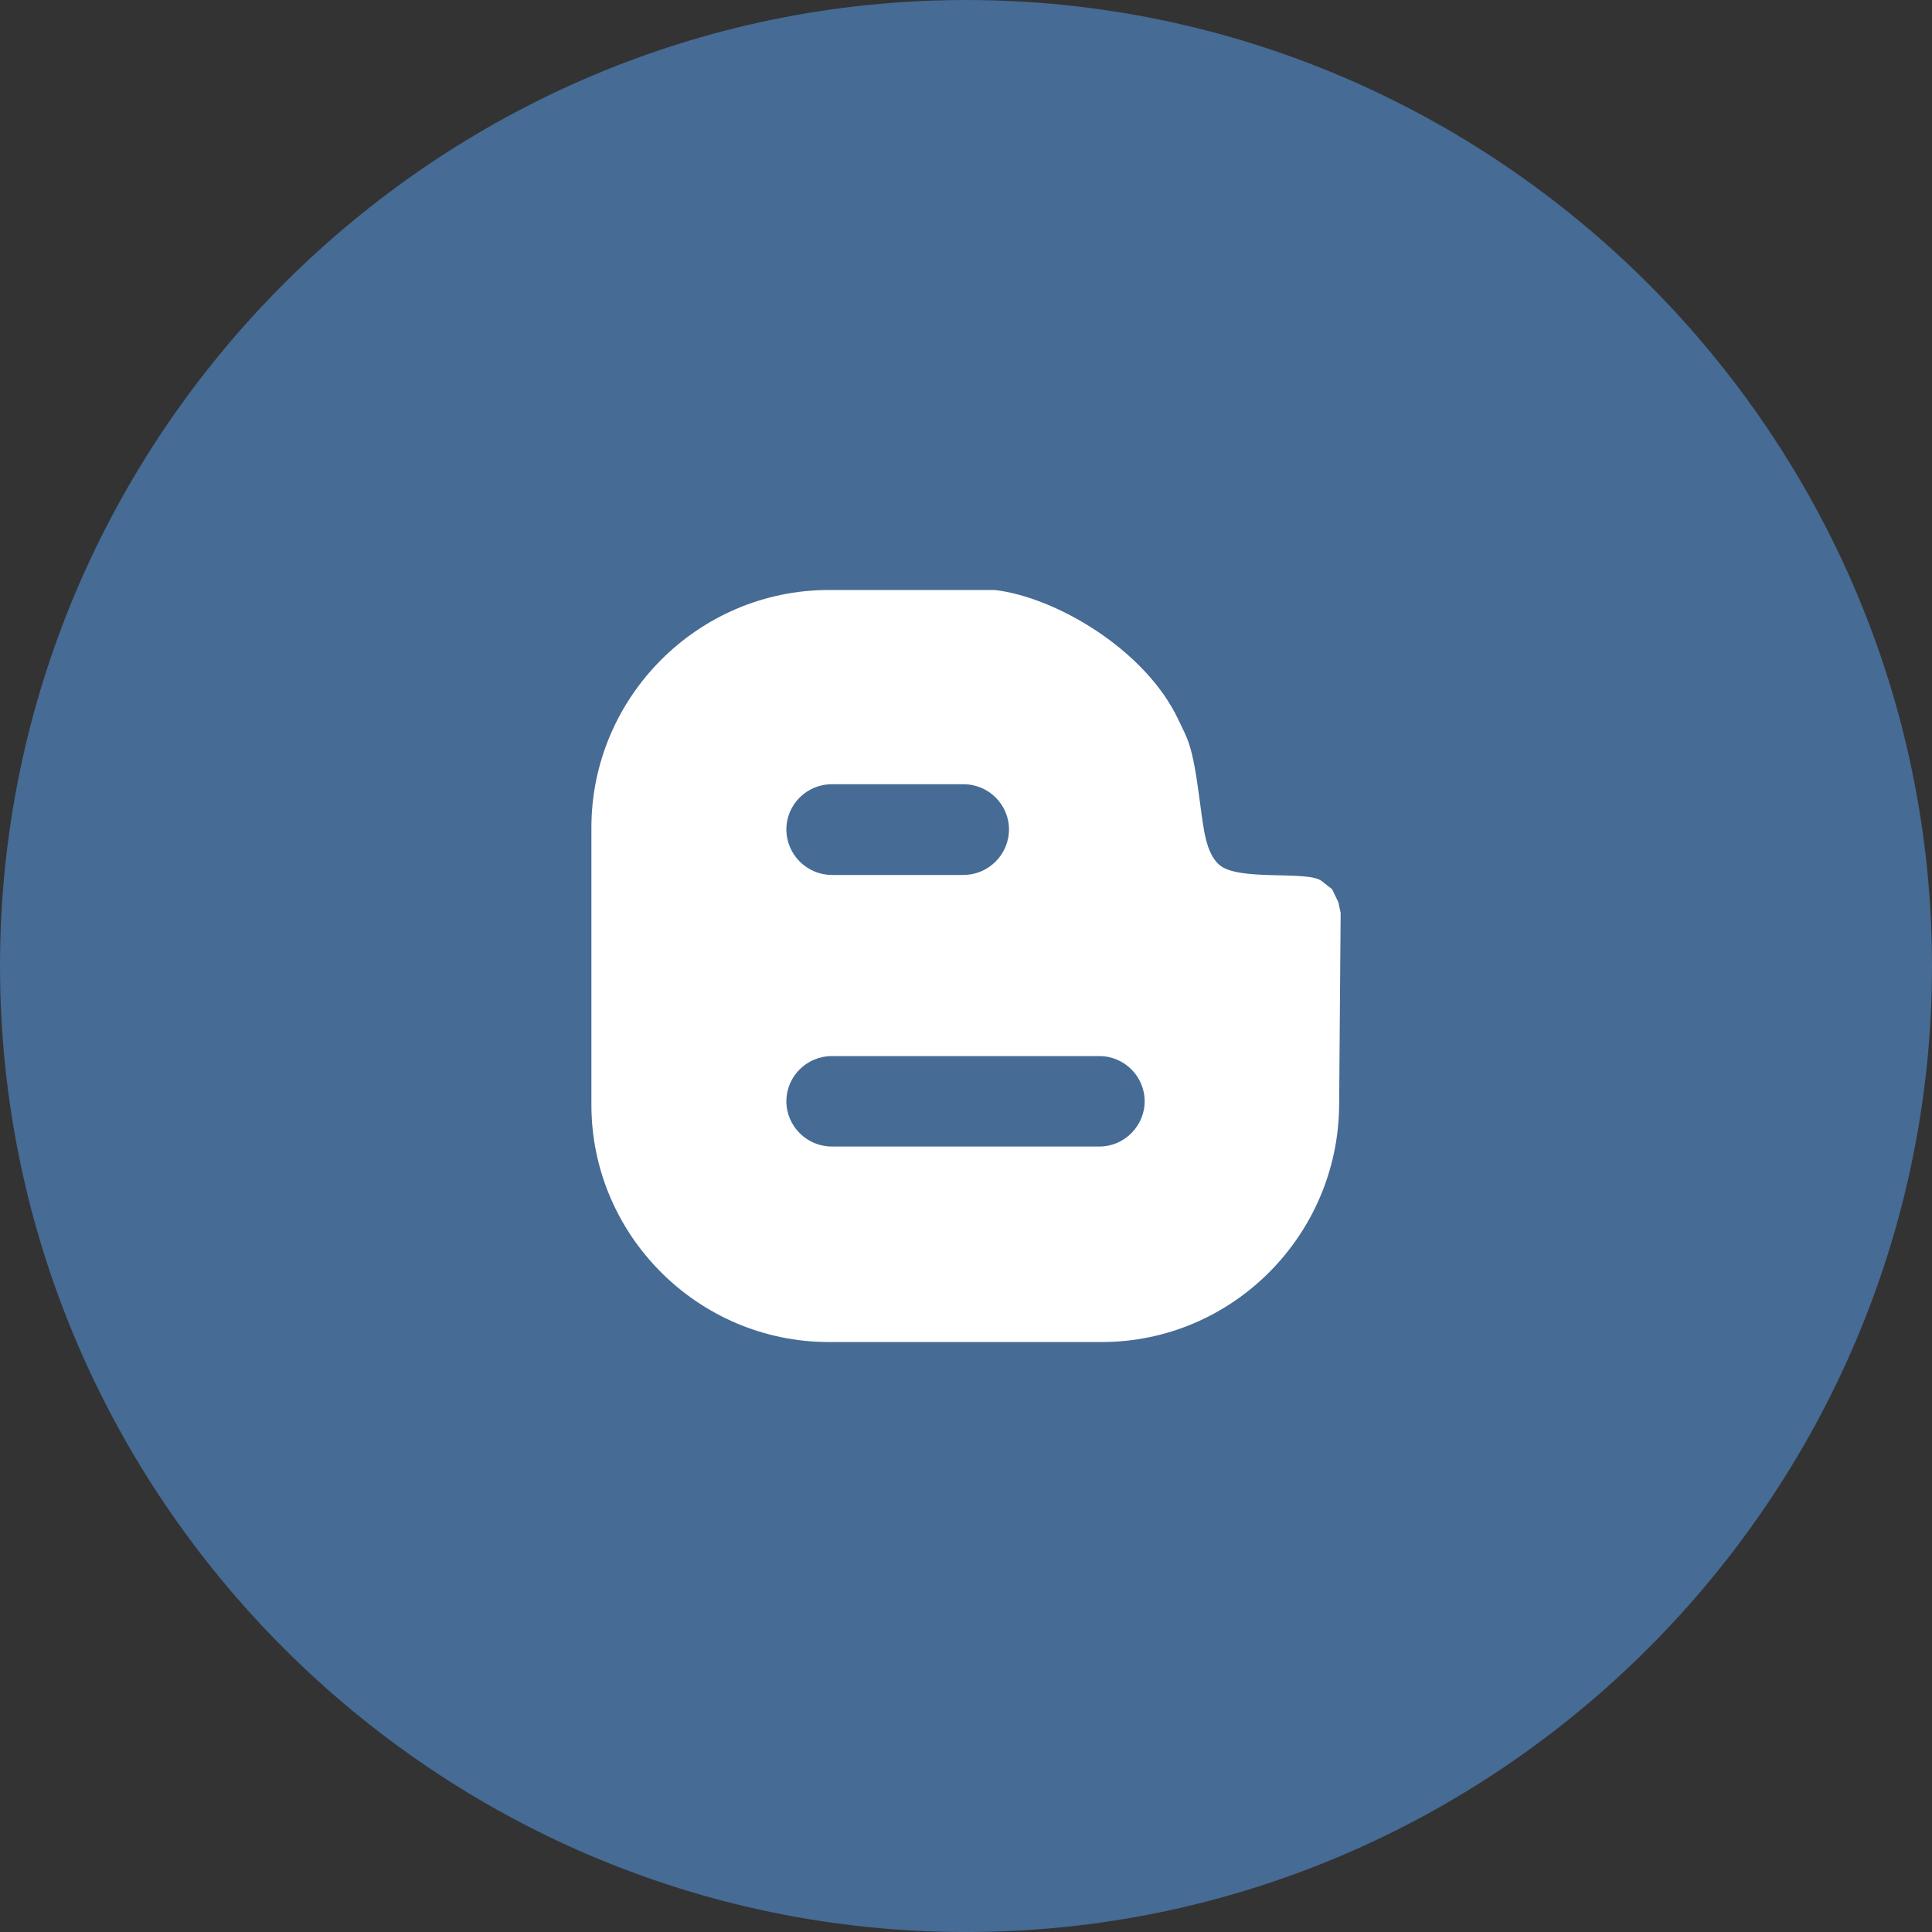 <?xml version="1.0" encoding="UTF-8"?>
<!DOCTYPE svg PUBLIC "-//W3C//DTD SVG 1.1//EN" "http://www.w3.org/Graphics/SVG/1.1/DTD/svg11.dtd">
<!-- Creator: CorelDRAW 2017 -->
<svg xmlns="http://www.w3.org/2000/svg" xml:space="preserve" width="130.826mm" height="130.828mm" version="1.1" style="shape-rendering:geometricPrecision; text-rendering:geometricPrecision; image-rendering:optimizeQuality; fill-rule:evenodd; clip-rule:evenodd"
viewBox="0 0 12713.76 12713.92"
 xmlns:xlink="http://www.w3.org/1999/xlink">
 <rect x="0" y="0" width="12713.76" height="12713.92" fill="#333333" stroke="none"/>
 <defs>
  <style type="text/css">
   <![CDATA[
    .fil1 {fill:white}
    .fil0 {fill:#48719E;fill-opacity:0.902}
   ]]>
  </style>
 </defs>
 <g id="Layer_x0020_1">
  <g id="_2018929643312">
   <path class="fil0" d="M6356.89 0l0 0c-3496.27,0 -6356.89,2860.64 -6356.89,6356.95l0 0c0,3496.32 2860.61,6356.96 6356.89,6356.96l0 0c3496.27,0 6356.88,-2860.64 6356.88,-6356.96l0 0c0,-3496.31 -2860.6,-6356.95 -6356.88,-6356.95z"/>
   <path class="fil1" d="M5454.24 3882.53l1092.89 0c403.44,47.99 990.43,393.52 1207.09,853.17 59.53,128.98 90.92,148.82 140.52,530.8 26.42,196.71 39.69,342.3 127.27,423.29 124.01,112.38 583.74,36.35 674.67,107.42l69.45 54.57 41.31 86.05 14.88 69.45 -9.92 1263.19c-4.96,858.22 -702.71,1560.93 -1562.55,1560.93l-1795.6 0c-859.83,0 -1562.55,-702.71 -1562.55,-1560.93l0 -1823.76c0,-859.83 702.71,-1564.18 1562.55,-1564.18zm19.84 1278.17l866.41 0c165.33,0 299.27,133.94 299.27,297.56 0,163.7 -133.93,299.36 -299.27,299.36l-866.41 0c-165.42,0 -299.27,-135.66 -299.27,-299.36 0,-163.61 133.85,-297.56 299.27,-297.56zm0 1789.03l1760.88 0c163.7,0 297.64,133.94 297.64,297.65 0,161.99 -133.94,297.55 -297.64,297.55l-1760.88 0c-165.42,0 -299.27,-135.56 -299.27,-297.55 0,-163.71 133.85,-297.65 299.27,-297.65z"/>
  </g>
 </g>
</svg>
